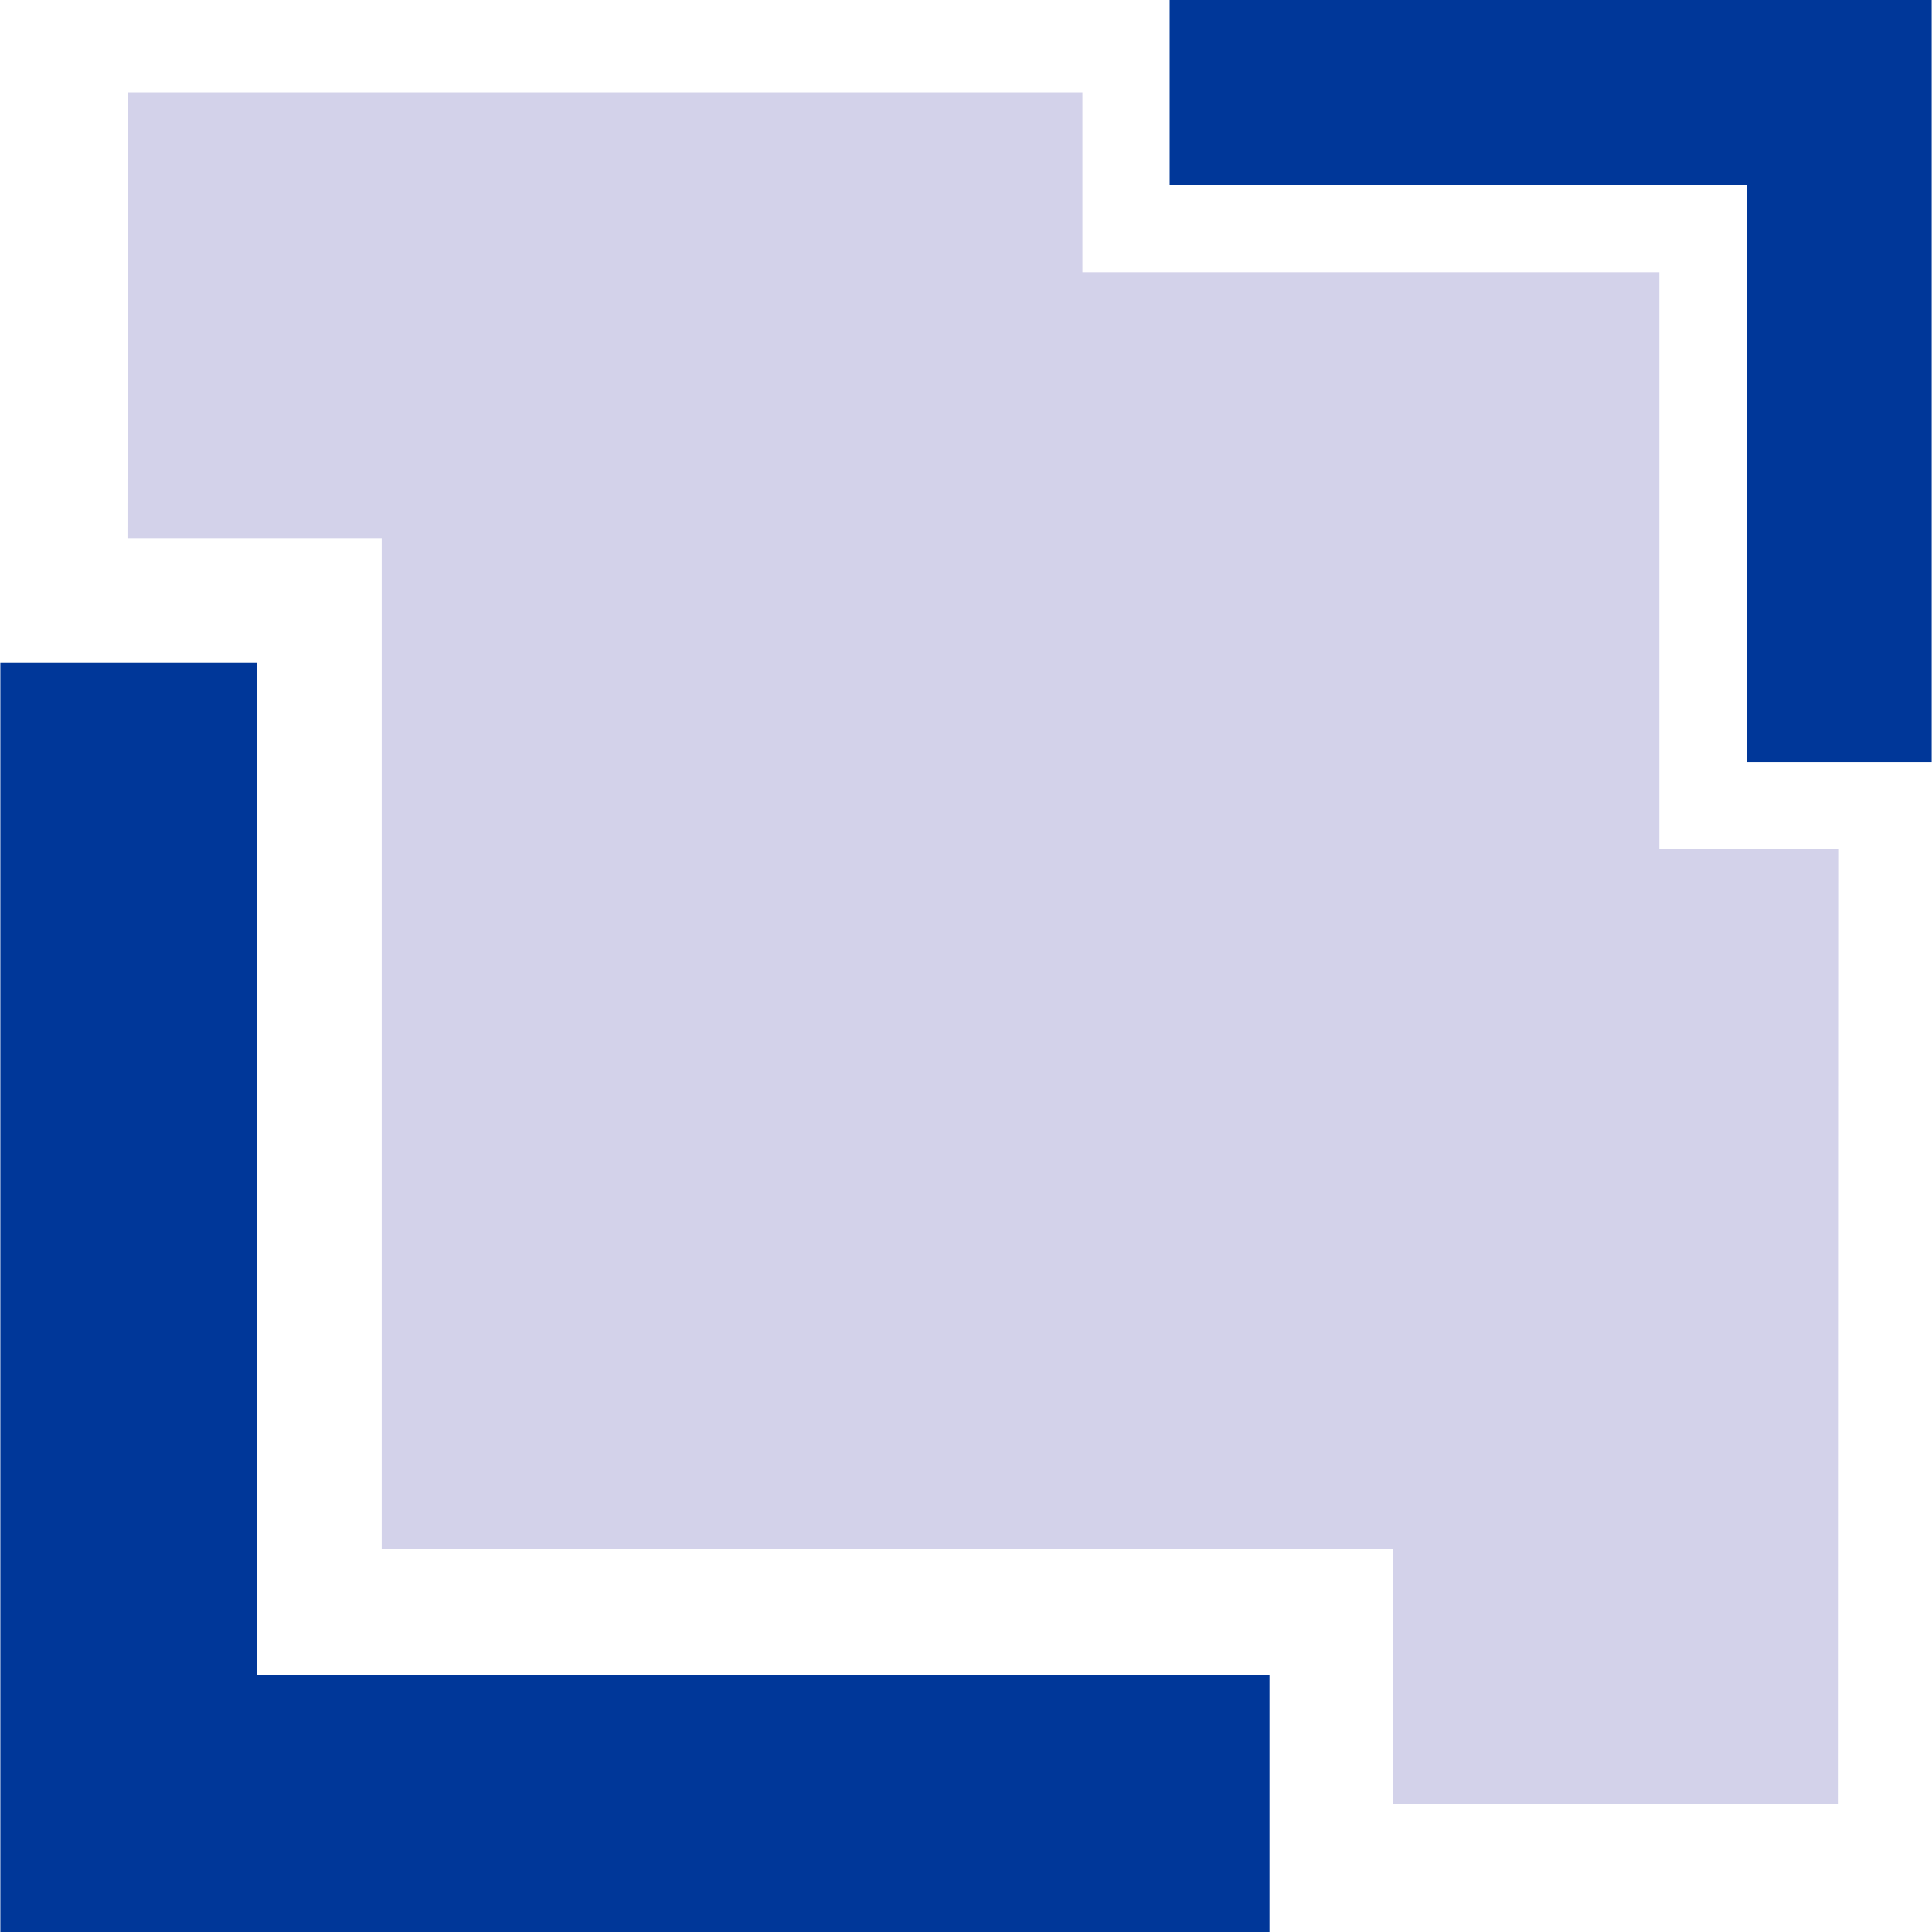 <svg xmlns="http://www.w3.org/2000/svg" viewBox="0 0 566.9 566.9">
<style type="text/css">
.st0{fill:#D3D2EA;}
.st1{fill:#003799;}
</style>
<polygon class="st0" points="539.5,529.3 408.7,529.3 408.7,454.6 112,454.6 112,157.9 37.4,157.9 37.5,27.1 317.6,27.1 
317.6,79.9 486.9,79.9 486.9,249.2 539.6,249.2 	"/>
<polygon class="st1" points="372.5,566.9 0.1,566.9 0.1,194.5 75.4,194.5 75.4,491.6 372.5,491.6 	"/>
<polygon class="st1" points="343.2,0 566.8,0 566.8,223.6 512.5,223.6 512.5,54.3 343.2,54.3 	"/>
</svg>